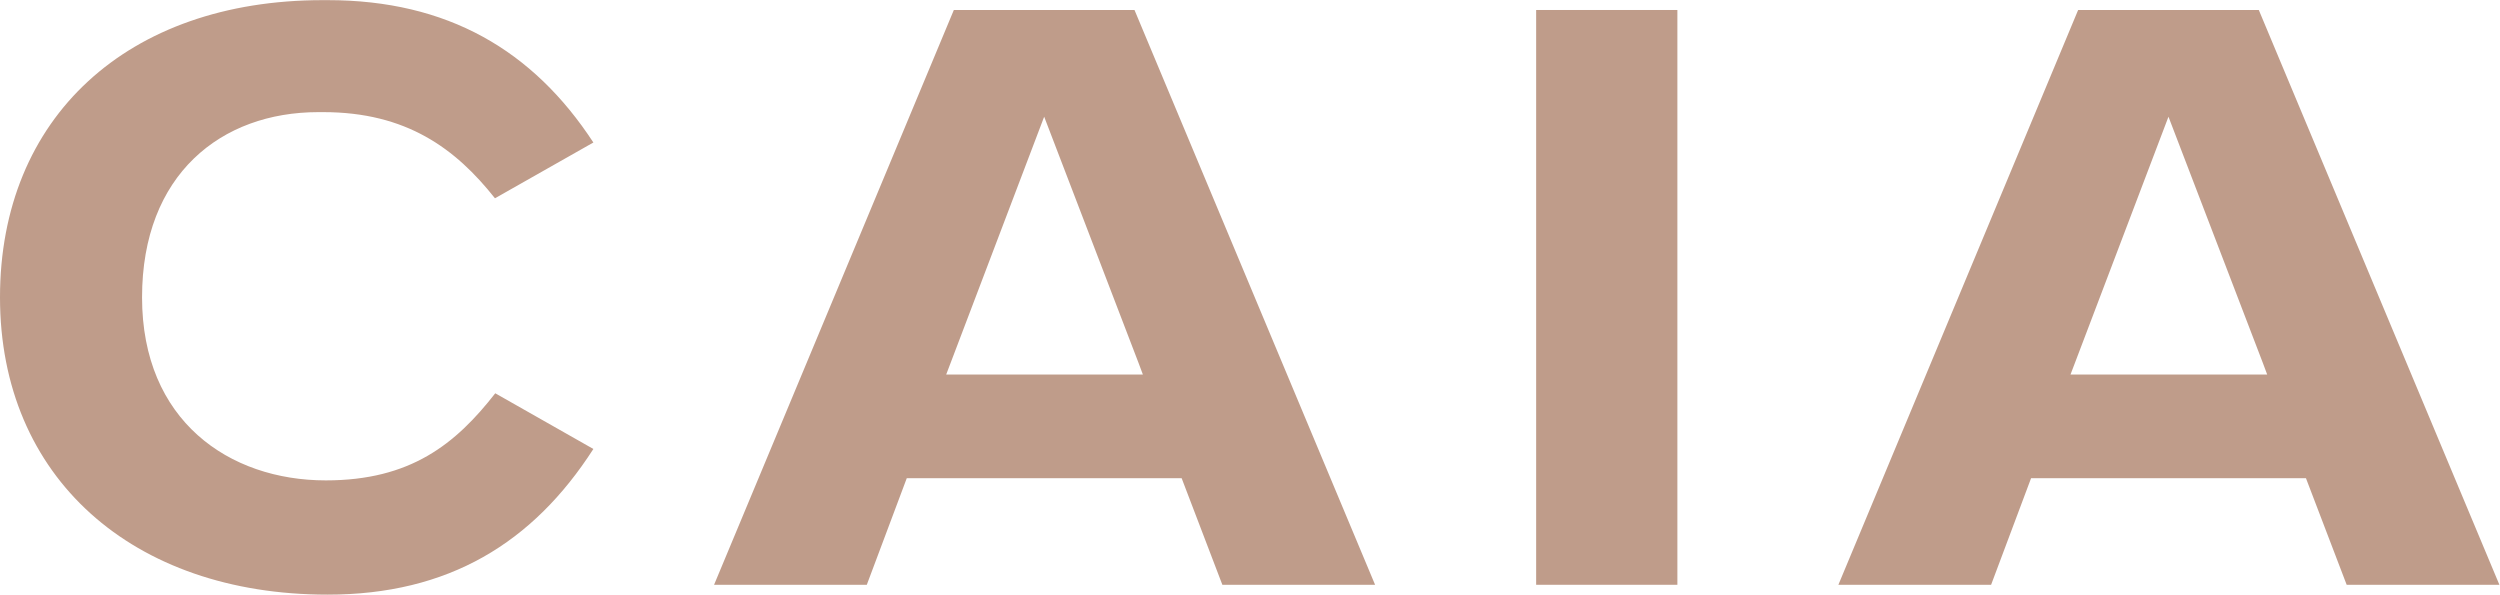 <?xml version="1.0" encoding="UTF-8" standalone="no"?>
<svg
   xmlns:dc="http://purl.org/dc/elements/1.1/"
   xmlns:cc="http://creativecommons.org/ns#"
   xmlns:rdf="http://www.w3.org/1999/02/22-rdf-syntax-ns#"
   xmlns:svg="http://www.w3.org/2000/svg"
   xmlns="http://www.w3.org/2000/svg"
   viewBox="0 0 827.787 196.893"
   height="196.893"
   width="827.787"
   xml:space="preserve"
   id="svg2"
   version="1.1"><defs
     id="defs6" /><g
     transform="matrix(1.333,0,0,-1.333,0,196.893)"
     id="g10"><g
       transform="scale(0.1)"
       id="g12"><path
         id="path14"
         style="fill:#bf9c8a;fill-opacity:1;fill-rule:nonzero;stroke:none"
         d="m 5386.45,1187.14 234.56,-611.917 10.64,-28.535 h -488.59 l 10.88,28.535 z M 5829.08,24.48 h 379.36 L 5610.82,1452.25 H 5162.07 L 4566.51,24.48 h 379.36 l 99.27,264.7 h 682.82 L 5829.08,24.48" /><path
         id="path16"
         style="fill:#bf9c8a;fill-opacity:1;fill-rule:nonzero;stroke:none"
         d="m 2838.9,546.688 h -488.6 l 10.87,28.535 232.52,611.917 234.56,-611.917 z M 2369.32,1452.25 1773.74,24.48 h 379.37 L 2252.38,289.18 H 2935.2 L 3036.31,24.48 h 379.37 L 2818.06,1452.25 h -448.74" /><path
         id="path18"
         style="fill:#bf9c8a;fill-opacity:1;fill-rule:nonzero;stroke:none"
         d="M 3815.77,24.48 H 4166.6 V 1452.25 H 3815.77 V 24.48" /><path
         id="path20"
         style="fill:#bf9c8a;fill-opacity:1;fill-rule:nonzero;stroke:none"
         d="M 1230.23,500.164 C 1131.58,373.73 1019.59,283.789 809.375,283.789 c -240.684,0 -456.512,148.621 -456.512,454.574 0,305.957 197.078,460.177 437.762,460.177 h 12.227 c 206.748,0 328.888,-90.52 426.628,-214.024 l 244.45,138.574 c -150.08,229.55 -362.79,353.64 -660.086,353.64 H 801.59 C 316.168,1476.73 0,1185.07 0,738.363 0,291.66 328.395,0 813.844,0 1113.89,0 1323.63,128.148 1473.93,361.828 l -243.7,138.336" /></g></g></svg>